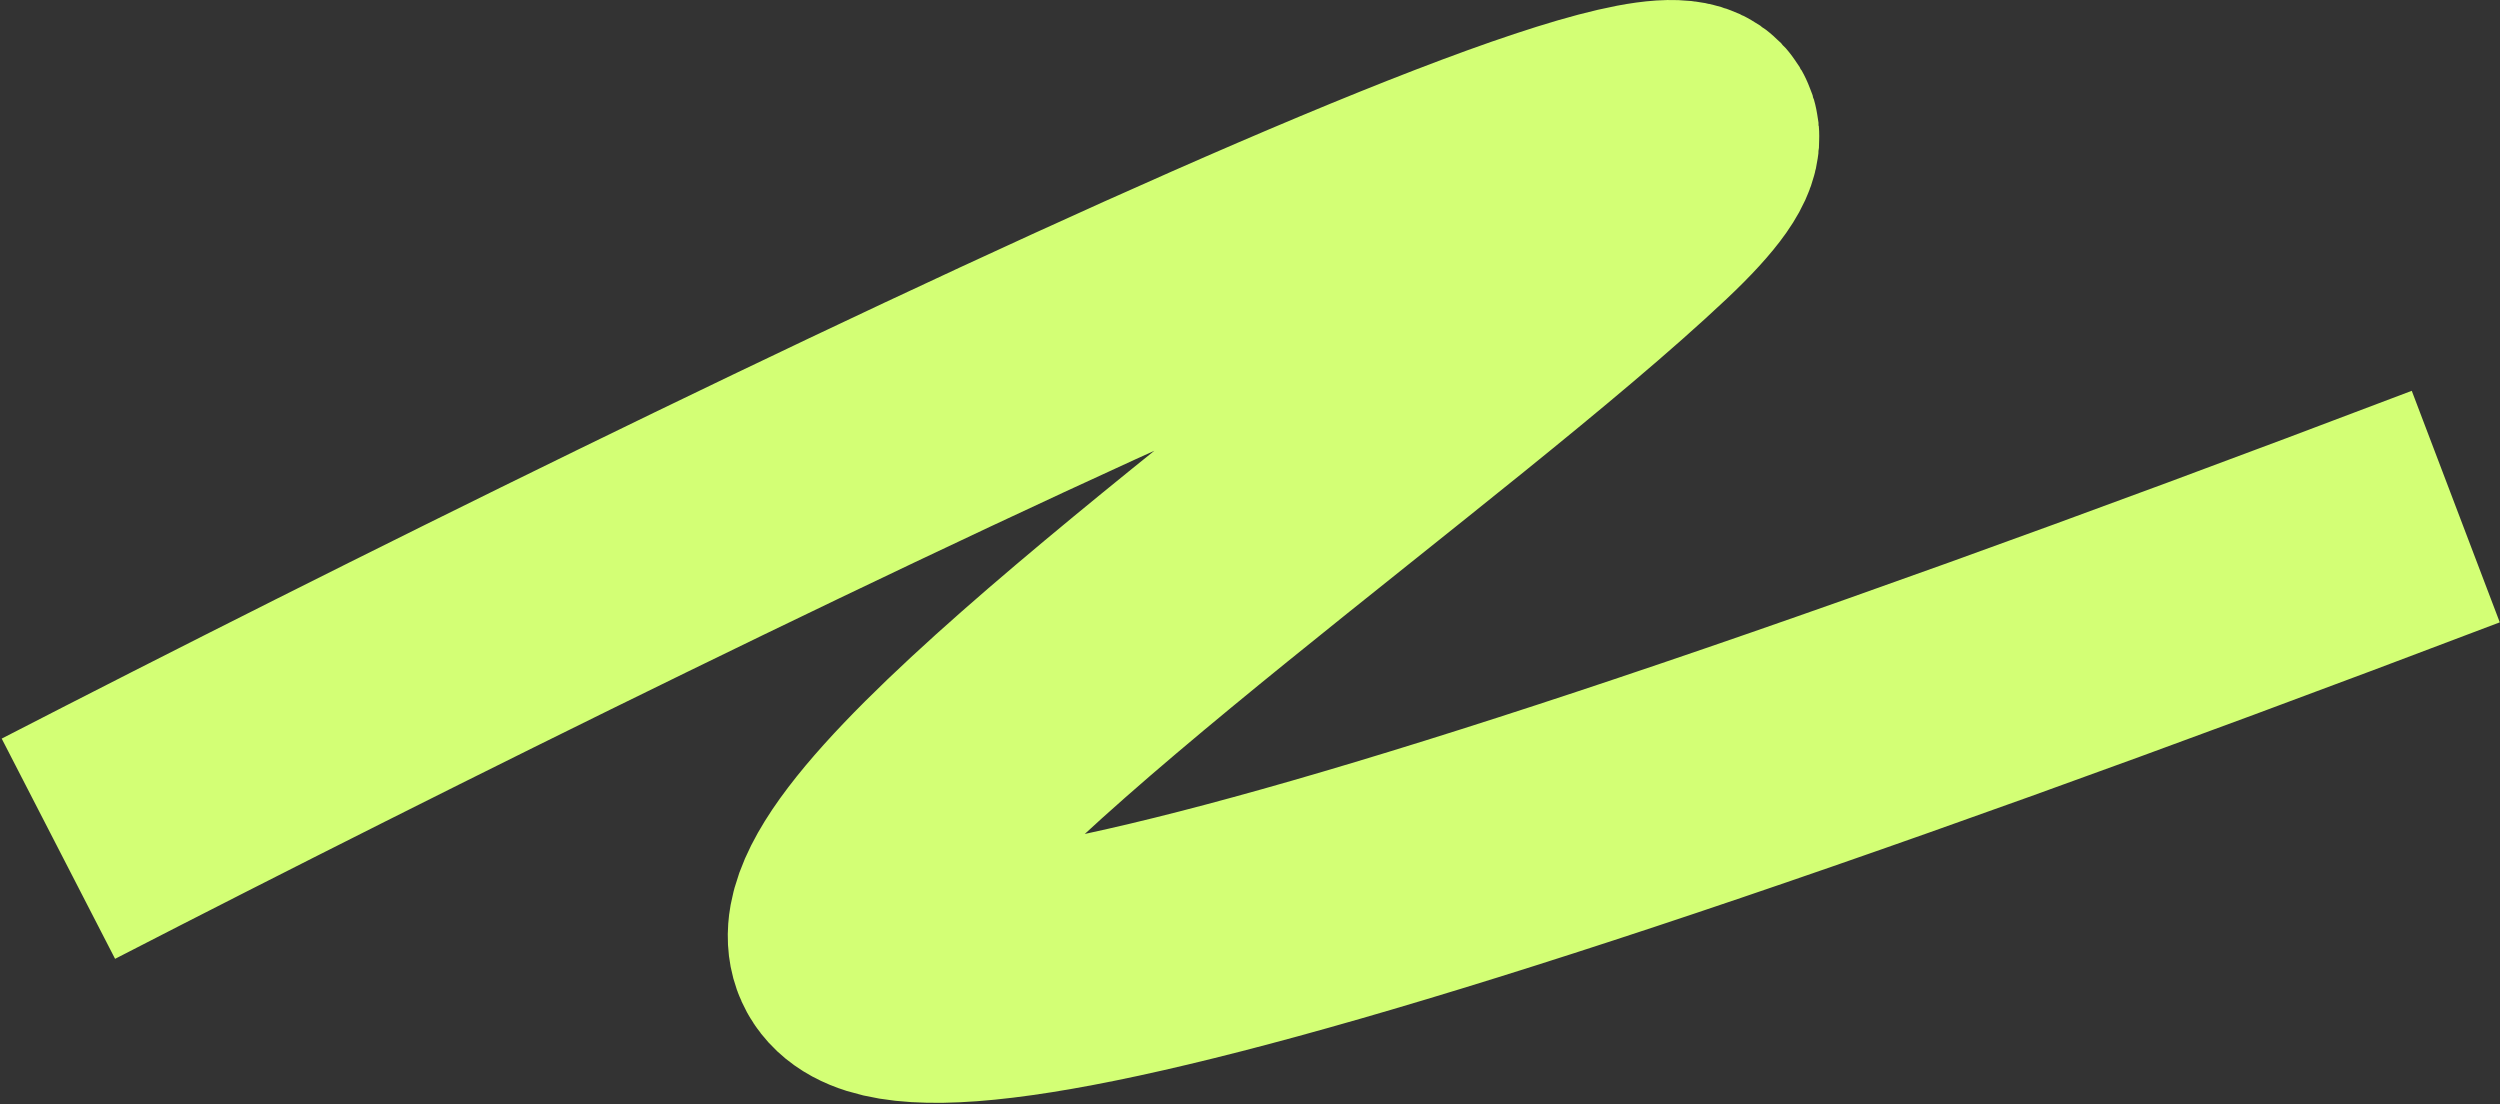 <?xml version="1.0" encoding="UTF-8"?> <svg xmlns="http://www.w3.org/2000/svg" width="1413" height="624" viewBox="0 0 1413 624" fill="none"><rect x="0" y="0" width="1413" height="624" fill="#333333" stroke="none"/> <path d="M33 479.694C408.393 286.427 1112.92 -56.485 927.859 118.009C696.537 336.127 -163.727 876.212 1388 286.318" stroke="#D3FF75" stroke-width="140" stroke-linejoin="round"></path> </svg> 